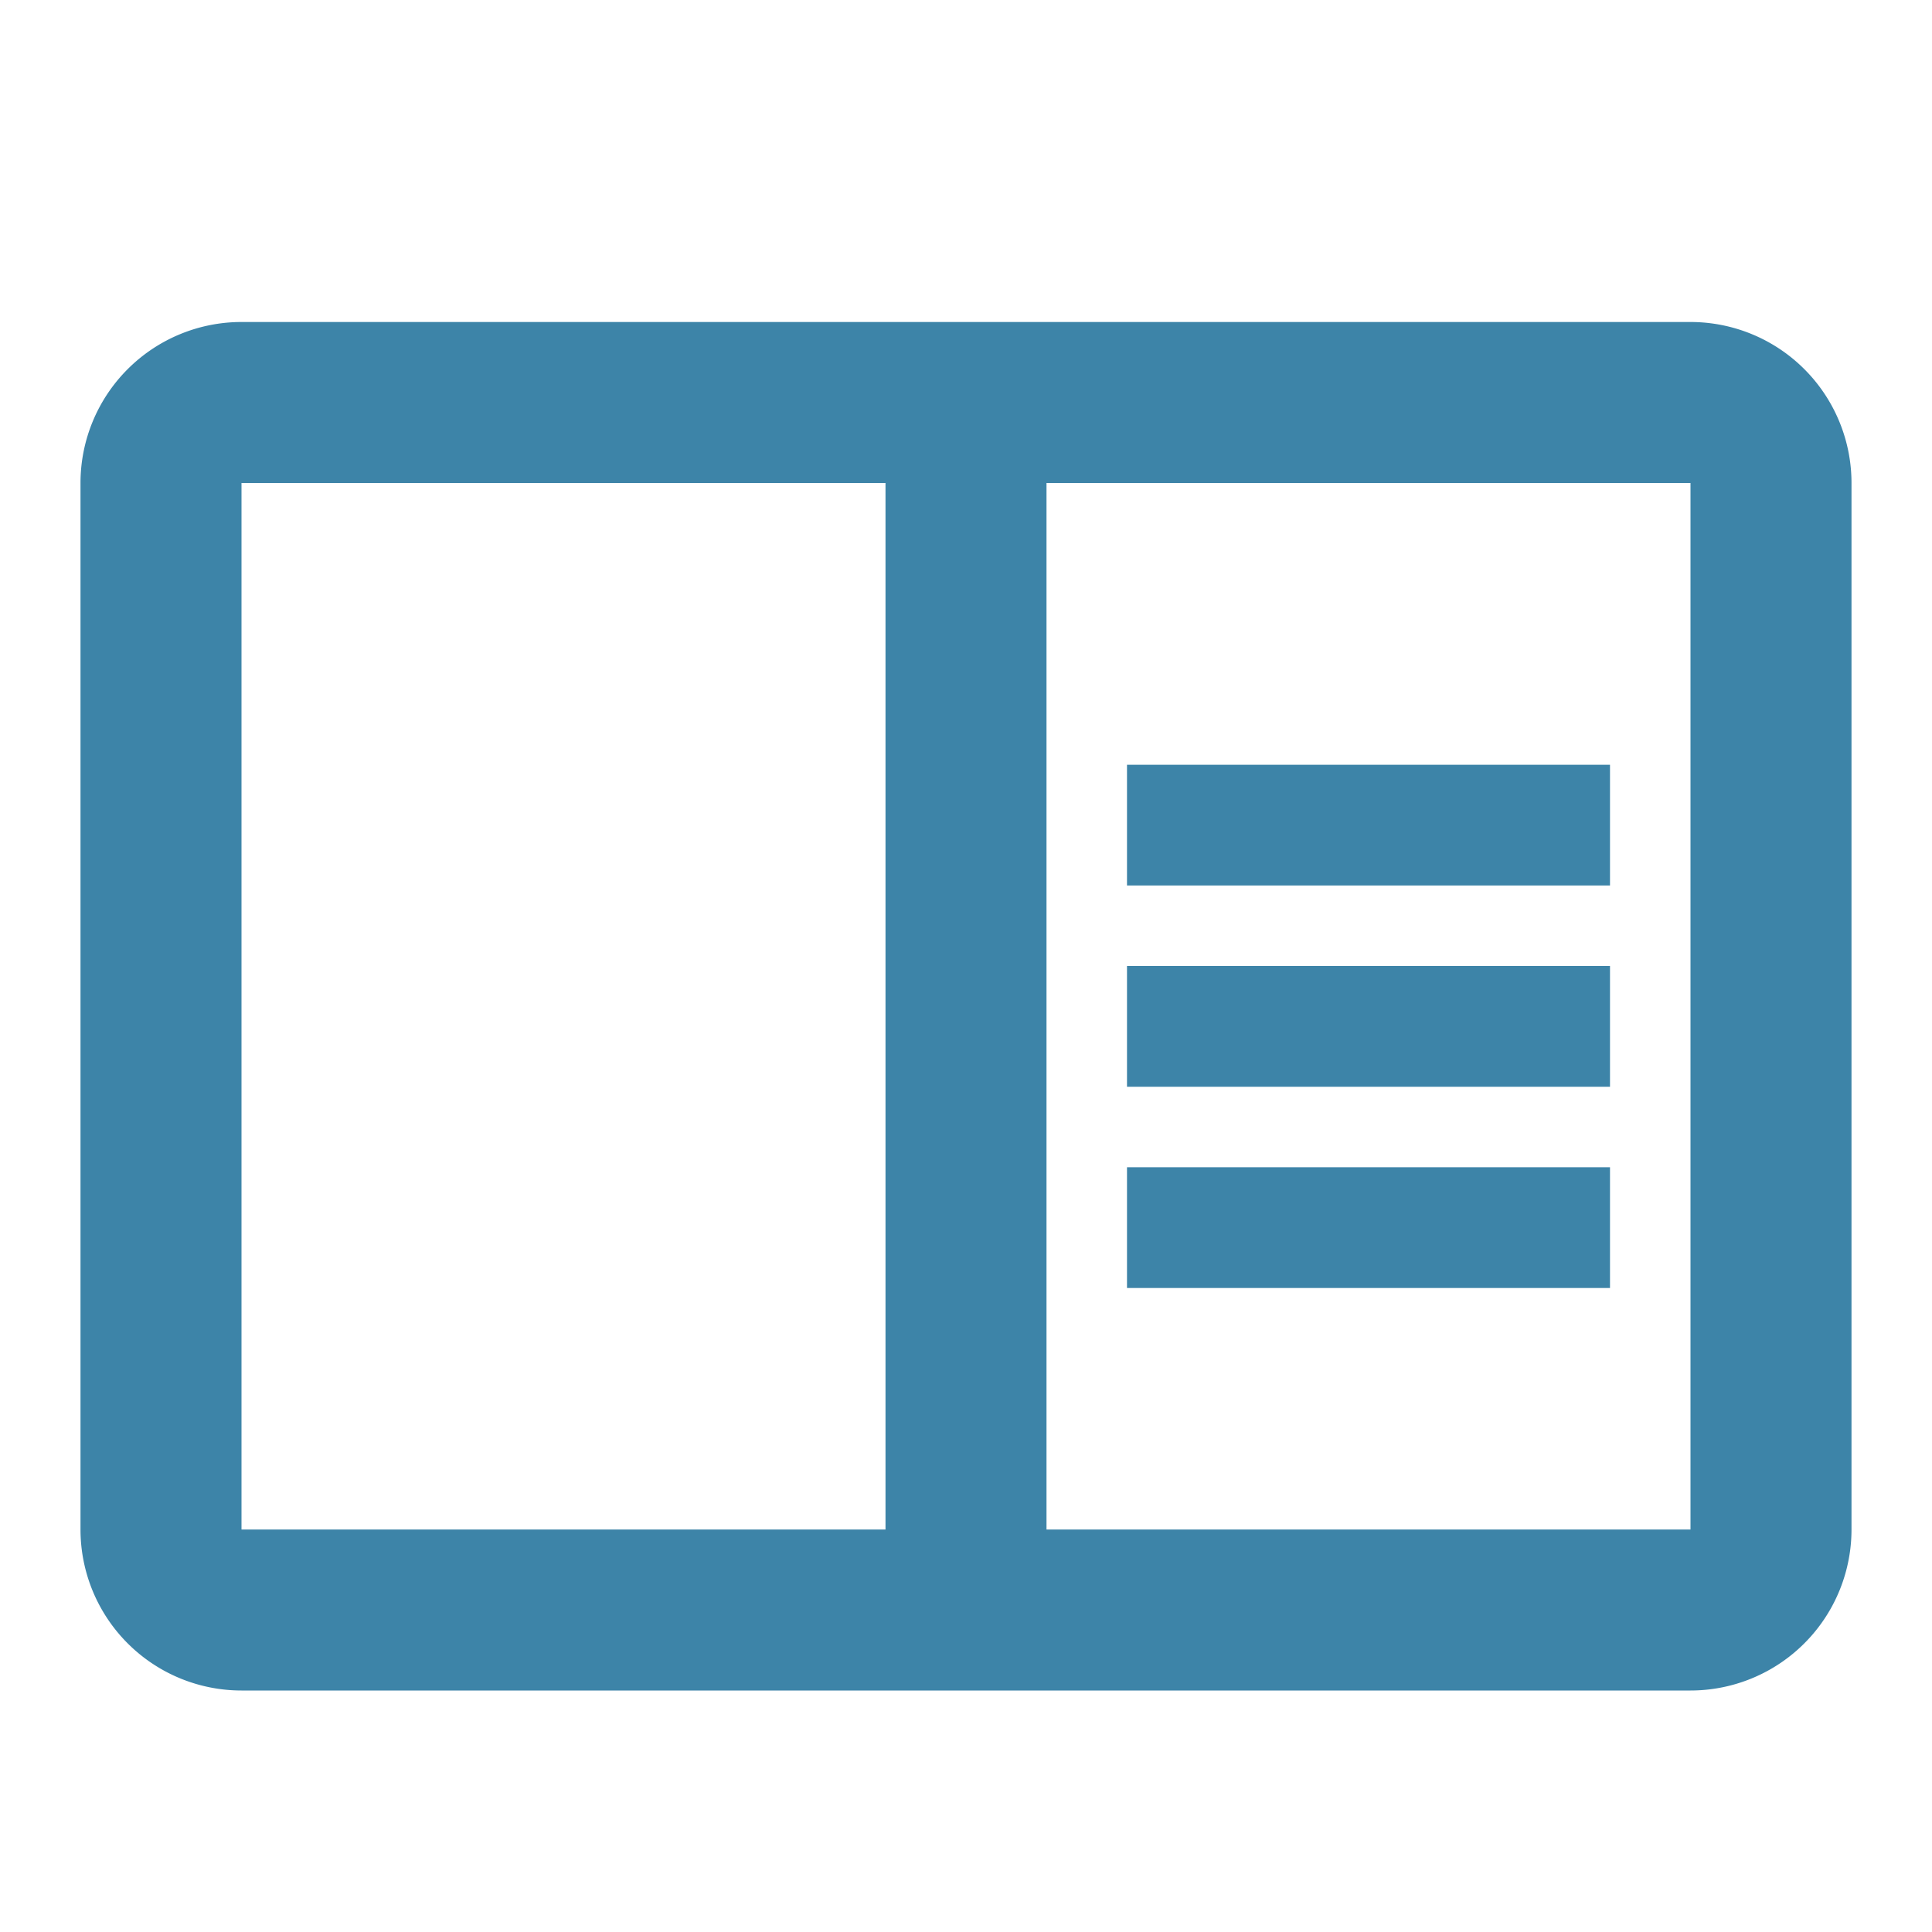 <svg xmlns="http://www.w3.org/2000/svg" width="32" height="32" viewBox="0 0 24 24"><path fill="#3d84a8" d="M21 4H3a2 2 0 0 0-2 2v13a2 2 0 0 0 2 2h18a2 2 0 0 0 2-2V6a2 2 0 0 0-2-2M3 19V6h8v13H3m18 0h-8V6h8v13m-7-9.5h6V11h-6V9.5m0 2.5h6v1.5h-6V12m0 2.5h6V16h-6v-1.5Z"/></svg>